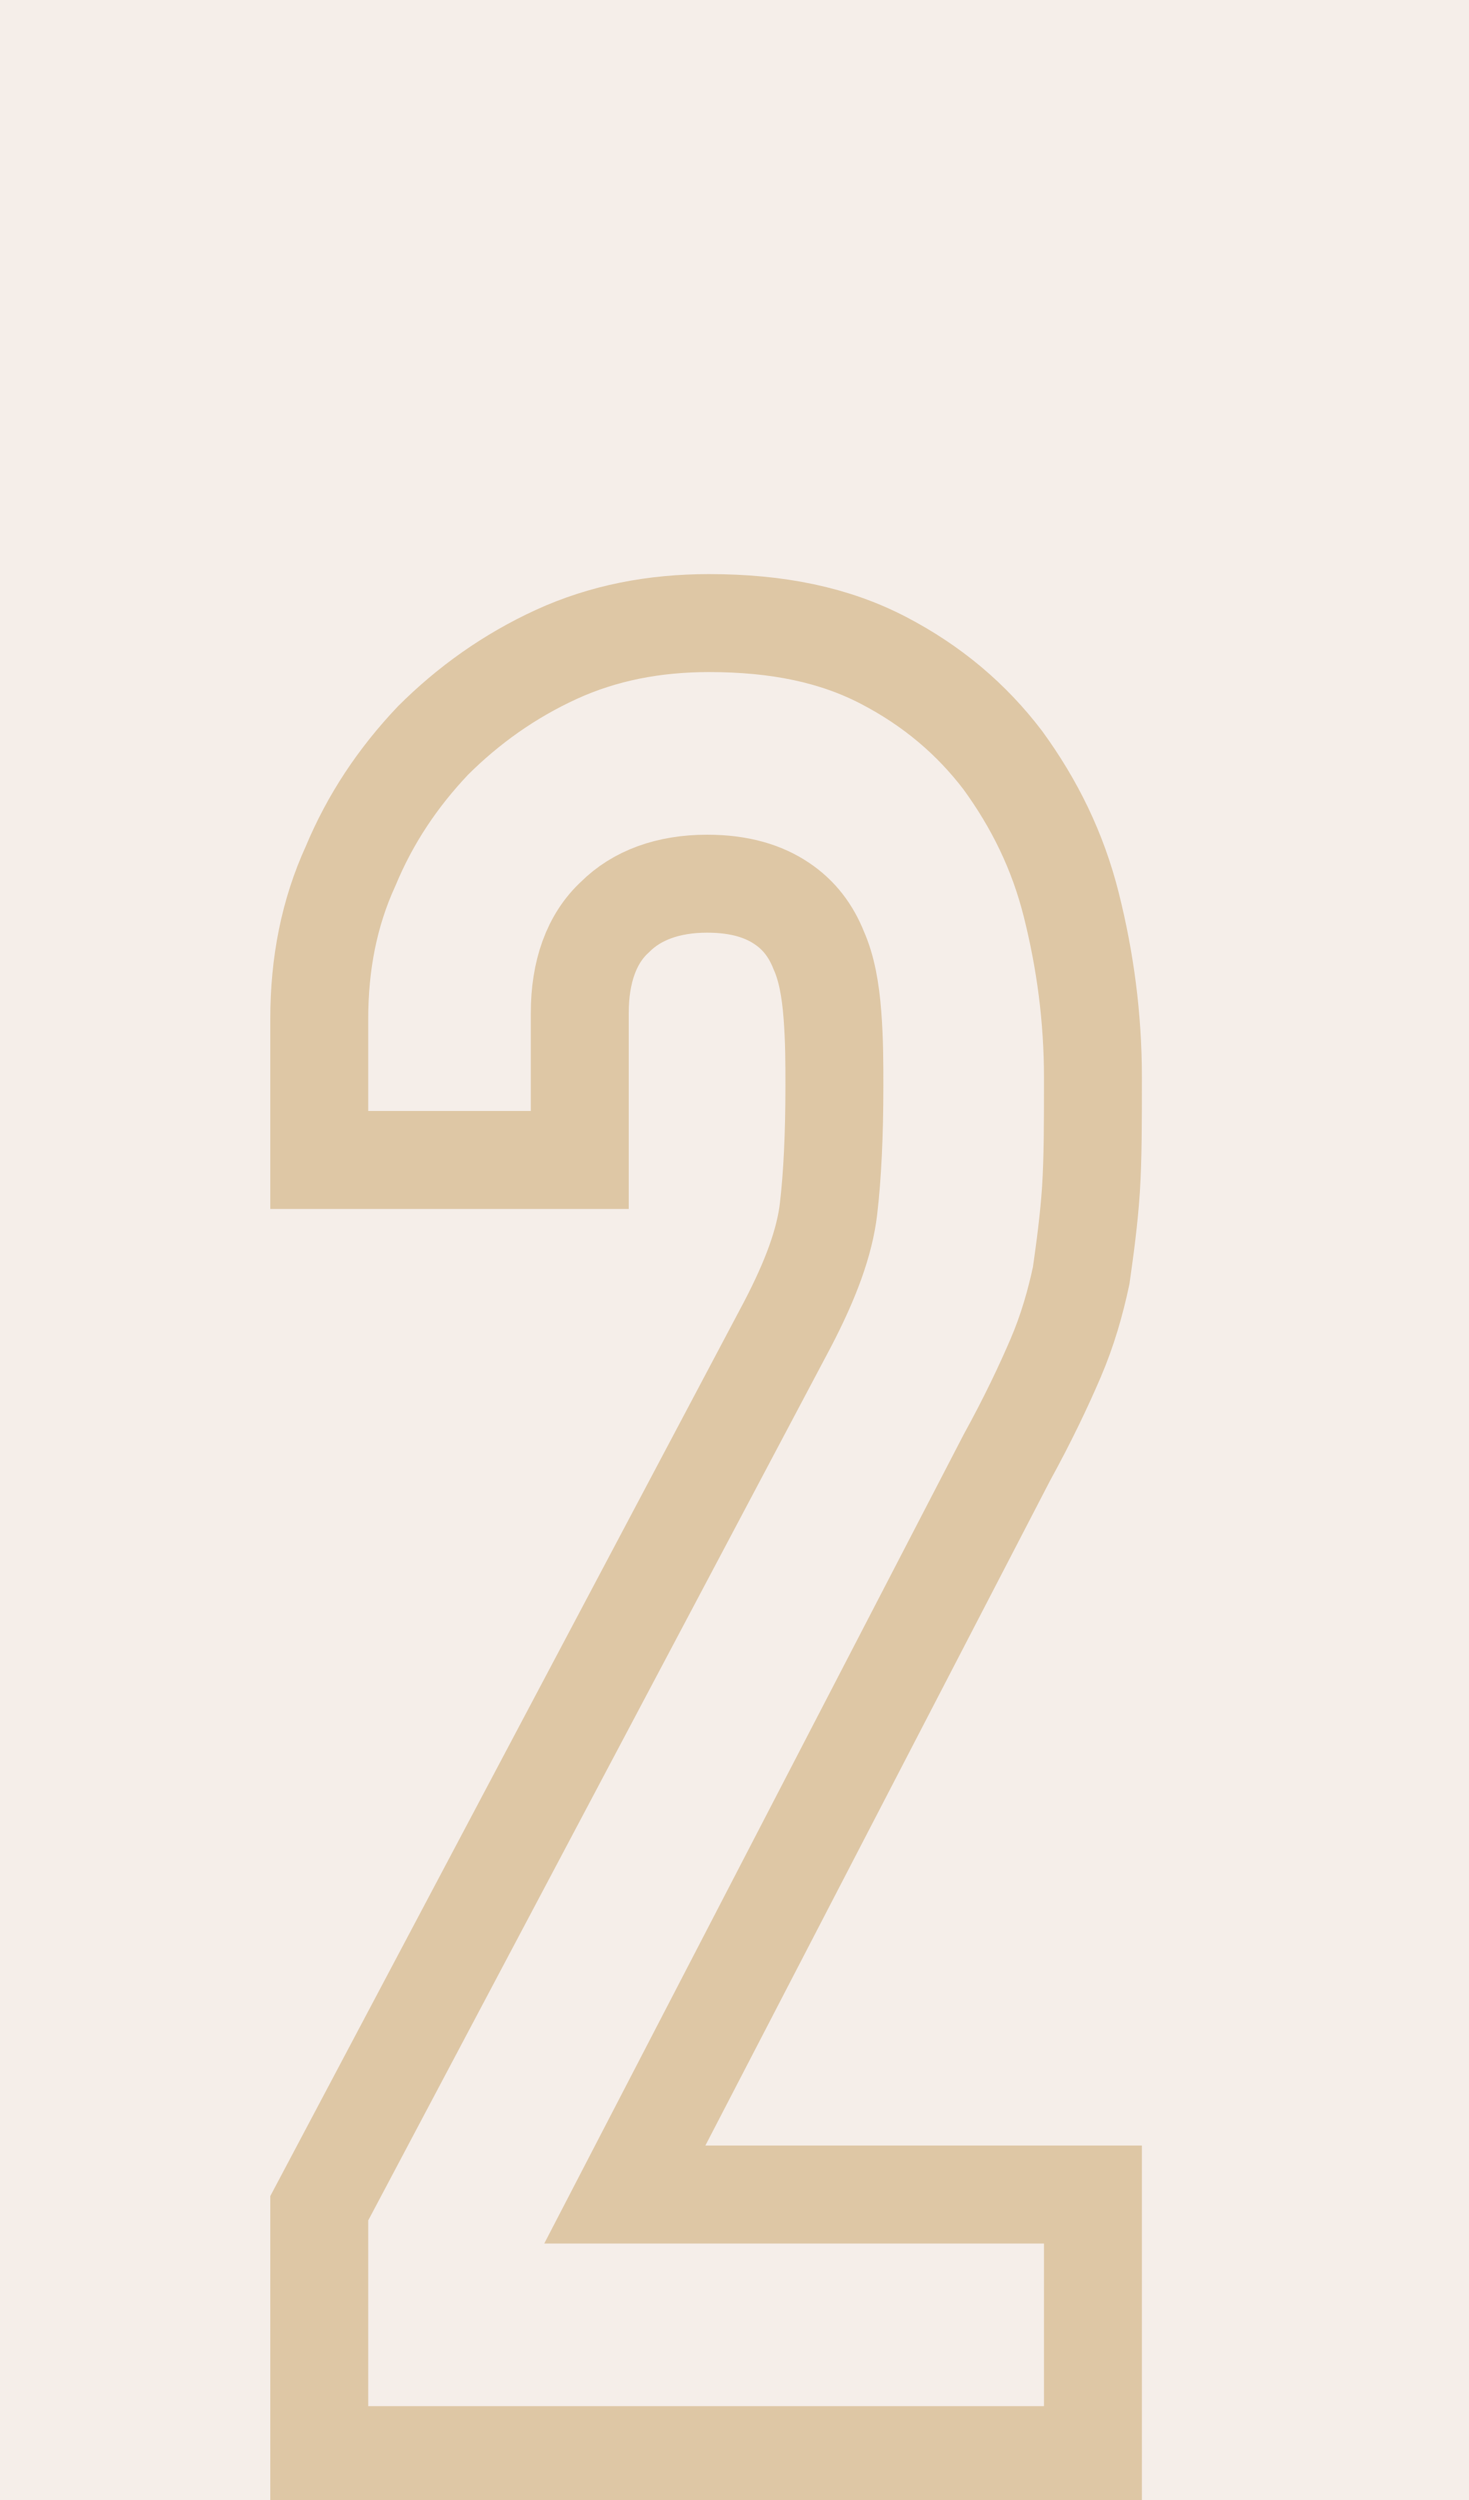 <?xml version="1.0" encoding="utf-8"?>
<!-- Generator: Adobe Illustrator 22.0.1, SVG Export Plug-In . SVG Version: 6.00 Build 0)  -->
<svg version="1.1" id="圖層_1" xmlns="http://www.w3.org/2000/svg" xmlns:xlink="http://www.w3.org/1999/xlink" x="0px" y="0px"
	 width="75px" height="127.6px" viewBox="0 0 75 127.6" style="enable-background:new 0 0 75 127.6;" xml:space="preserve">
<style type="text/css">
	.st0{fill:#F5EEE9;}
	.st1{opacity:0.5;}
	.st2{fill:none;stroke:#C79F62;stroke-width:5;stroke-miterlimit:10;}
</style>
<rect x="-160.5" class="st0" width="396.1" height="127.6"/>
<g class="st1">
	<g>
		<path class="st2" d="M16.3,112.7l23.9-45.1c1.2-2.3,1.9-4.2,2.1-5.9c0.2-1.7,0.3-3.8,0.3-6.3c0-1.1,0-2.3-0.1-3.6
			c-0.1-1.3-0.3-2.4-0.7-3.3c-0.4-1-1-1.8-1.9-2.4c-0.9-0.6-2.1-1-3.8-1c-2,0-3.6,0.6-4.7,1.7c-1.2,1.1-1.8,2.8-1.8,4.9v7.5H16.3V52
			c0-2.8,0.5-5.4,1.6-7.8c1-2.4,2.4-4.5,4.2-6.4c1.8-1.8,3.9-3.3,6.3-4.4c2.4-1.1,5-1.6,7.8-1.6c3.5,0,6.4,0.6,8.9,1.9
			c2.5,1.3,4.5,3,6.1,5.1c1.6,2.2,2.8,4.6,3.5,7.4c0.7,2.8,1.1,5.7,1.1,8.8c0,2.3,0,4.1-0.1,5.7c-0.1,1.5-0.3,3-0.5,4.4
			c-0.3,1.4-0.7,2.8-1.3,4.2c-0.6,1.4-1.4,3.1-2.5,5.1l-19.5,37.6h23.9v13.3H16.3V112.7z"/>
	</g>
</g>
</svg>
